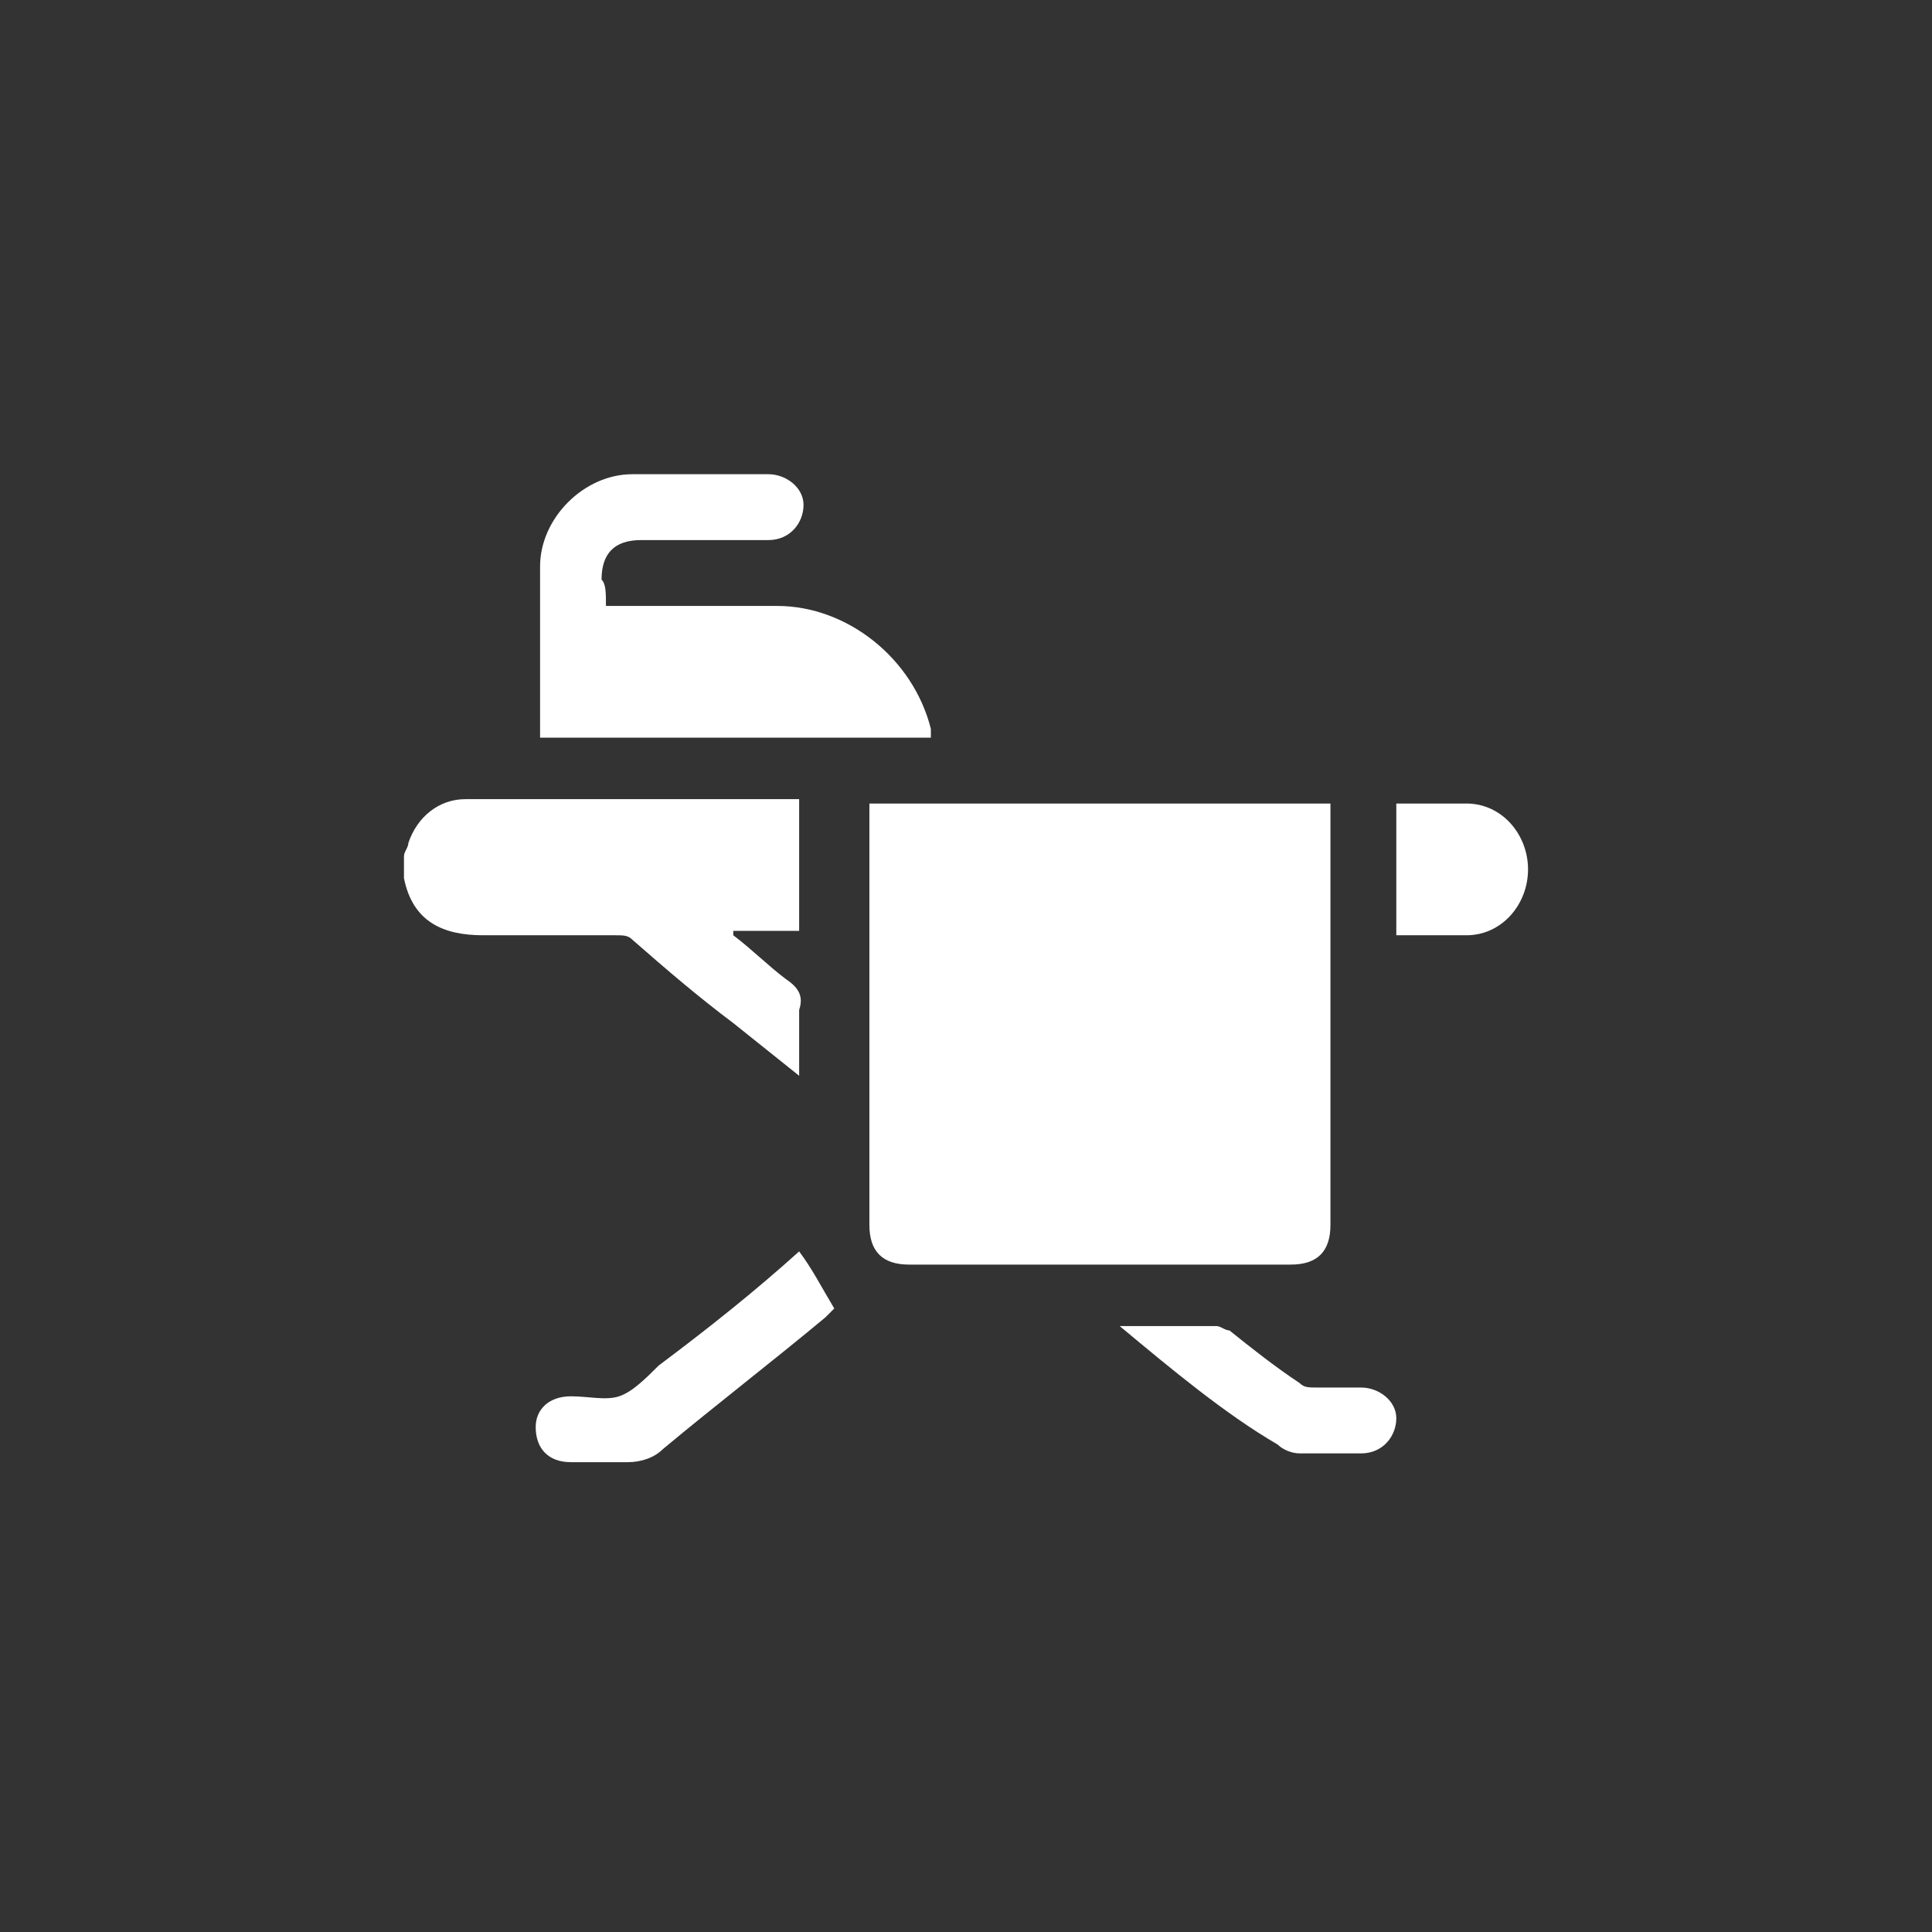 <?xml version="1.0" encoding="utf-8"?>
<!-- Generator: Adobe Illustrator 26.0.1, SVG Export Plug-In . SVG Version: 6.00 Build 0)  -->
<svg version="1.1" id="Calque_1" xmlns="http://www.w3.org/2000/svg" xmlns:xlink="http://www.w3.org/1999/xlink" x="0px" y="0px"
	 viewBox="0 0 44 44" style="enable-background:new 0 0 44 44;" xml:space="preserve">
<rect x="0" y="0" width="44" height="44" fill="#333333" stroke="none"/>
<style type="text/css">
	.st0{fill:#FFFFFF;}
</style>
<g>
	<path class="st0" d="M9.2,19.5c0-0.1,0.1-0.2,0.1-0.3c0.2-0.6,0.7-1,1.3-1c2.5,0,5,0,7.5,0c0,0,0,0,0.1,0c0,1,0,2,0,3
		c-0.5,0-1,0-1.5,0c0,0,0,0,0,0.1c0.4,0.3,0.8,0.7,1.2,1c0.3,0.2,0.4,0.4,0.3,0.7c0,0.5,0,1,0,1.5c-0.5-0.4-1-0.8-1.5-1.2
		c-0.8-0.6-1.5-1.2-2.3-1.9c-0.1-0.1-0.2-0.1-0.4-0.1c-1,0-2,0-3,0c-0.9,0-1.6-0.3-1.8-1.3C9.2,19.8,9.2,19.7,9.2,19.5z"/>
	<path class="st0" d="M19.8,18.3c3.5,0,7,0,10.5,0c0,0.1,0,0.2,0,0.3c0,3.1,0,6.2,0,9.3c0,0.6-0.3,0.9-0.9,0.9c-2.9,0-5.8,0-8.7,0
		c-0.6,0-0.9-0.3-0.9-0.9c0-3.1,0-6.2,0-9.4C19.8,18.4,19.8,18.4,19.8,18.3z"/>
	<path class="st0" d="M13.8,13.8c0.3,0,0.7,0,1,0c1,0,1.9,0,2.9,0c1.6,0,3.1,1.2,3.5,2.8c0,0.1,0,0.1,0,0.2c-3,0-5.9,0-8.9,0
		c0,0,0,0,0-0.1c0-1.3,0-2.5,0-3.8c0-1.1,1-2.1,2.1-2.1c1,0,2.1,0,3.1,0c0.4,0,0.8,0.3,0.8,0.7c0,0.4-0.3,0.8-0.8,0.8
		c-1,0-1.9,0-2.9,0c-0.6,0-0.9,0.3-0.9,0.9C13.8,13.3,13.8,13.5,13.8,13.8z"/>
	<path class="st0" d="M18.2,28.5c0.3,0.4,0.5,0.8,0.8,1.3c0,0-0.1,0.1-0.2,0.2c-1.2,1-2.5,2-3.7,3c-0.2,0.2-0.5,0.3-0.8,0.3
		c-0.4,0-0.8,0-1.3,0c-0.5,0-0.8-0.3-0.8-0.8c0-0.4,0.3-0.7,0.8-0.7c0,0,0,0,0,0c0.4,0,0.8,0.1,1.1,0c0.3-0.1,0.6-0.4,0.9-0.7
		C16.2,30.2,17.2,29.4,18.2,28.5z"/>
	<path class="st0" d="M25.5,30.2c0.8,0,1.5,0,2.2,0c0.1,0,0.2,0.1,0.3,0.1c0.5,0.4,1,0.8,1.6,1.2c0.1,0.1,0.2,0.1,0.4,0.1
		c0.3,0,0.7,0,1,0c0.4,0,0.8,0.3,0.8,0.7c0,0.4-0.3,0.8-0.8,0.8c-0.5,0-0.9,0-1.4,0c-0.2,0-0.4-0.1-0.5-0.2
		C27.9,32.2,26.7,31.2,25.5,30.2C25.6,30.3,25.6,30.3,25.5,30.2z"/>
	<path class="st0" d="M31.8,18.3c0.6,0,1.1,0,1.6,0c0.8,0,1.4,0.7,1.4,1.5c0,0.8-0.6,1.5-1.4,1.5c-0.5,0-1.1,0-1.6,0
		C31.8,20.3,31.8,19.3,31.8,18.3z"/>
</g>
</svg>
